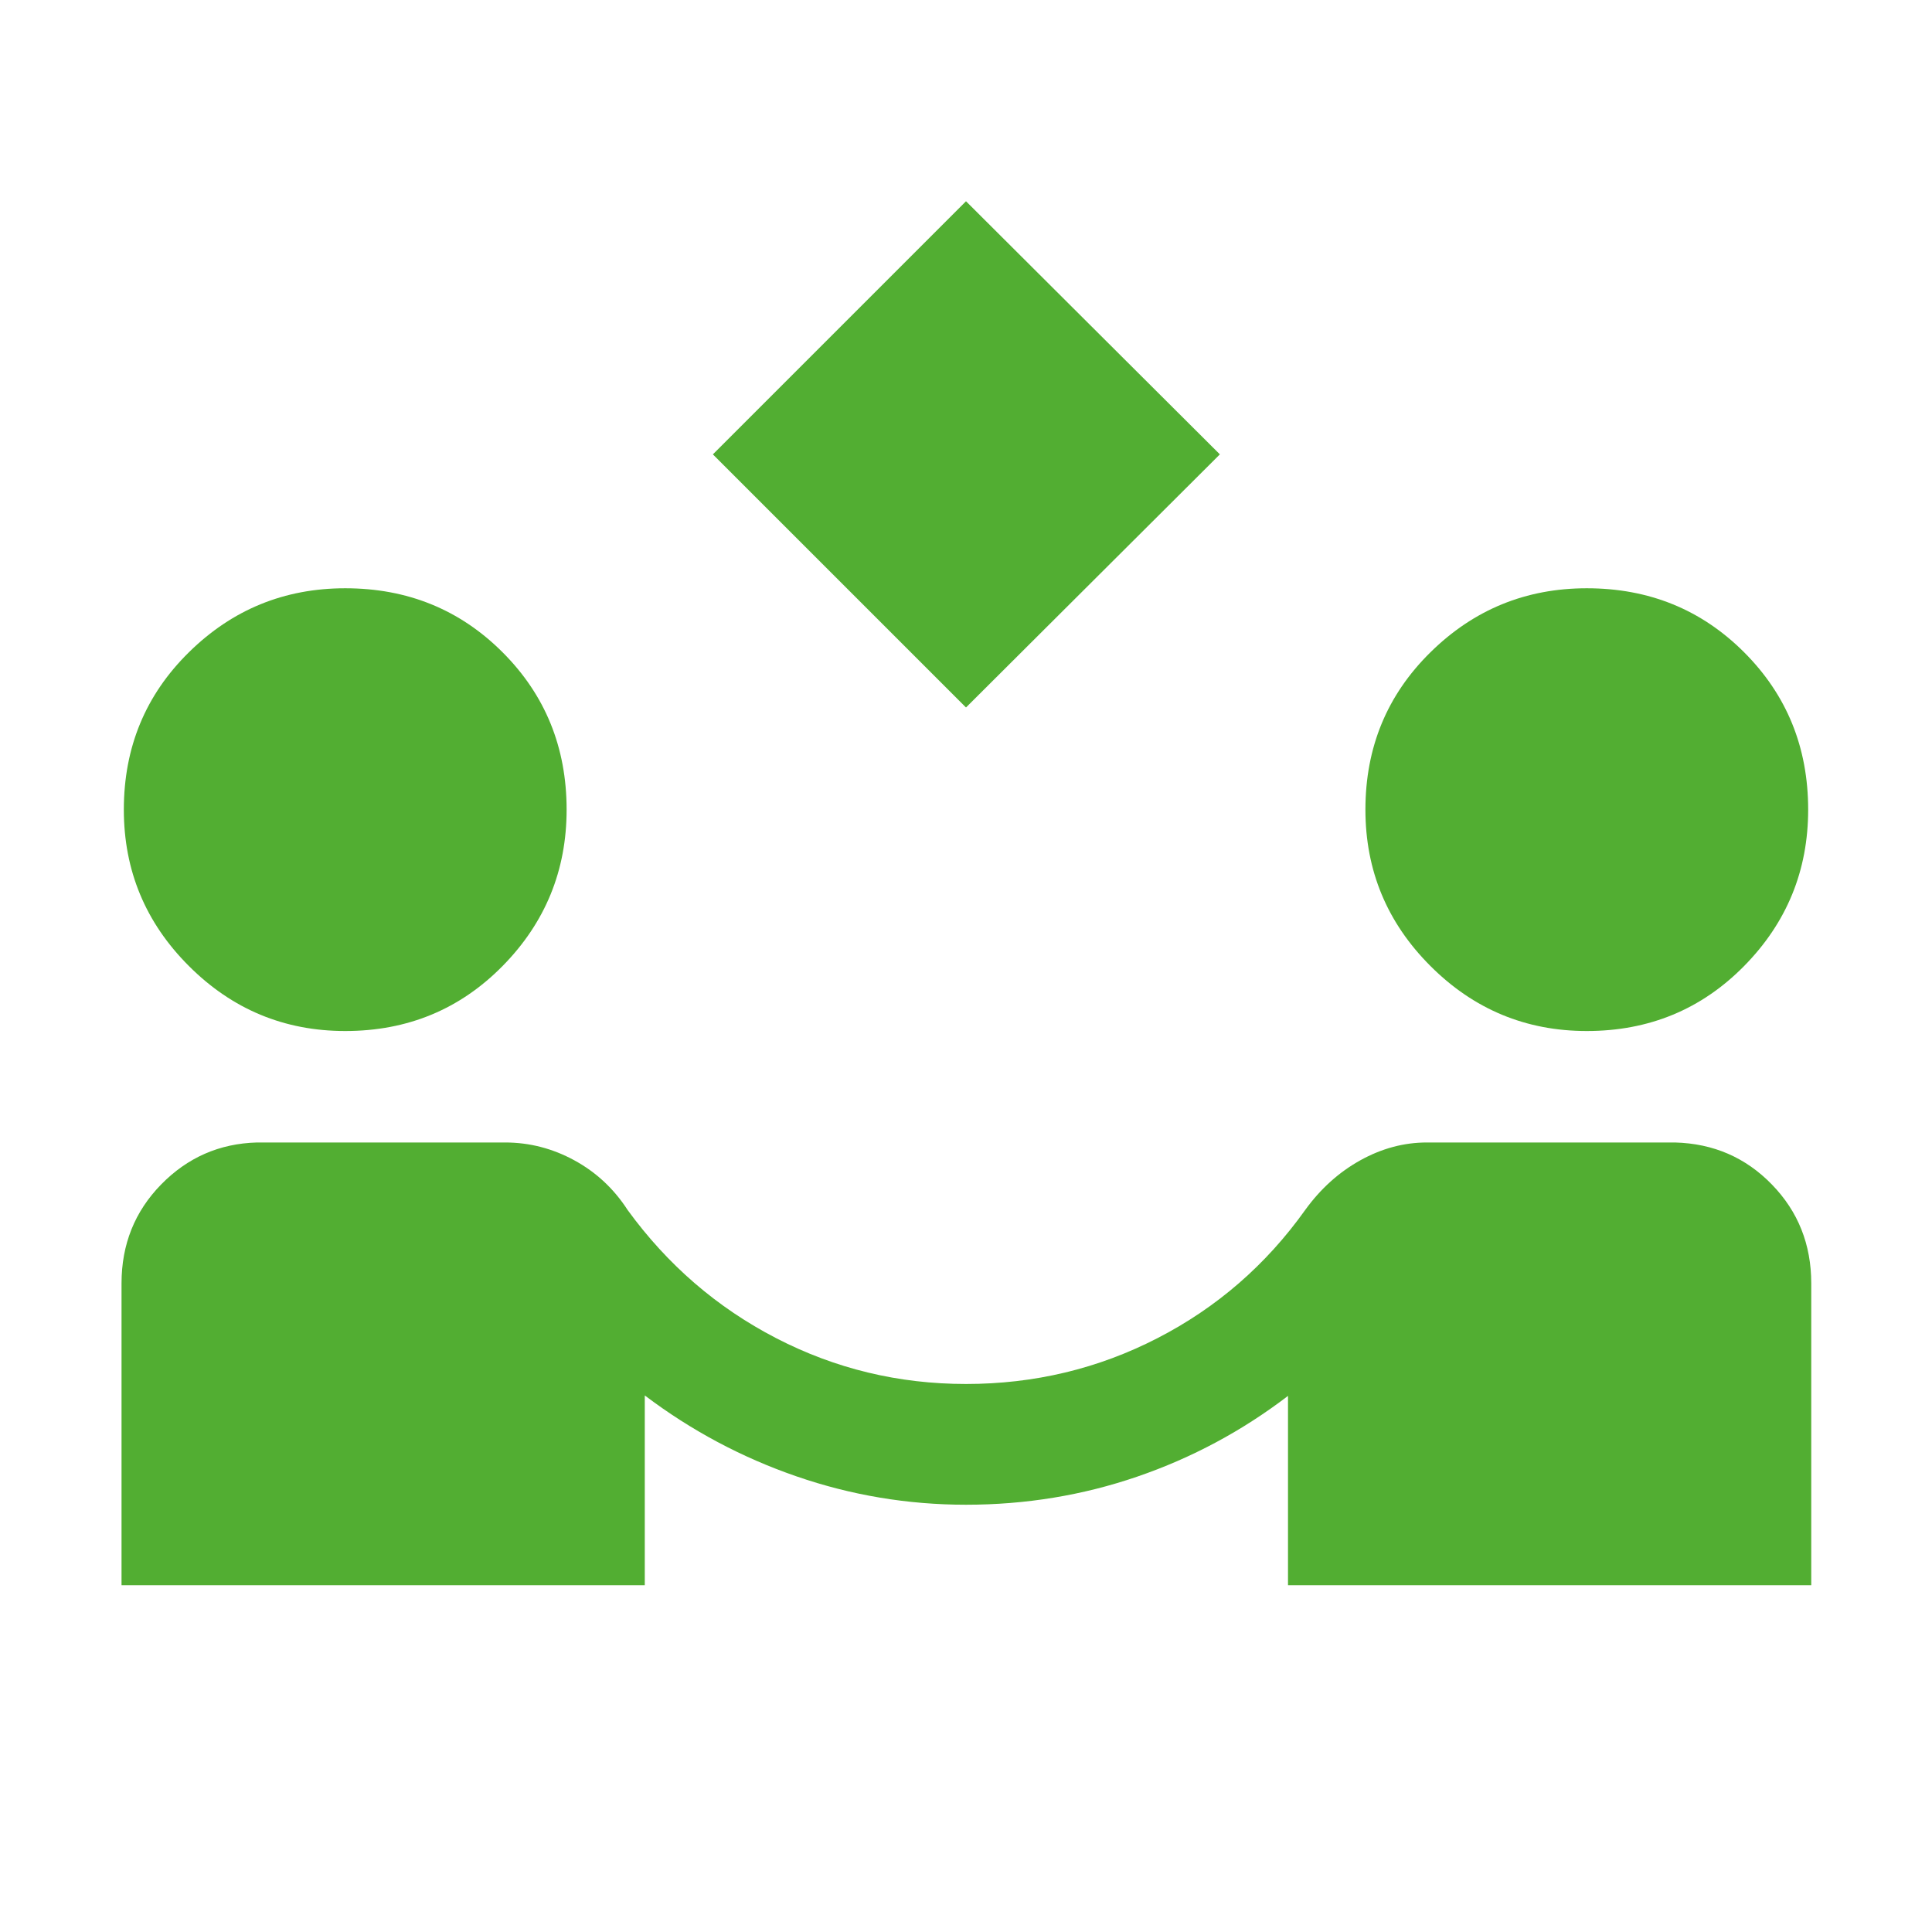<svg width="72" height="72" viewBox="0 0 72 72" fill="none" xmlns="http://www.w3.org/2000/svg">
<path d="M36 26.366L26.567 16.933L36 7.5L45.461 16.933L36 26.366ZM4.529 59.077V47.827C4.529 46.377 5.021 45.149 6.003 44.144C6.986 43.138 8.177 42.615 9.577 42.577H18.825C19.729 42.577 20.588 42.798 21.401 43.24C22.214 43.683 22.877 44.3 23.389 45.092C24.877 47.138 26.722 48.73 28.924 49.869C31.126 51.008 33.484 51.577 36 51.577C38.546 51.577 40.925 51.008 43.136 49.869C45.348 48.73 47.183 47.138 48.641 45.092C49.214 44.3 49.899 43.683 50.697 43.24C51.495 42.798 52.321 42.577 53.175 42.577H62.423C63.854 42.615 65.058 43.138 66.034 44.144C67.011 45.149 67.5 46.377 67.5 47.827V59.077H48V52.021C46.288 53.329 44.416 54.332 42.381 55.03C40.346 55.728 38.219 56.077 36 56.077C33.831 56.077 31.726 55.725 29.686 55.021C27.645 54.317 25.759 53.312 24.029 52.004V59.077H4.529ZM12.866 38.423C10.597 38.423 8.654 37.615 7.039 36C5.423 34.385 4.615 32.442 4.615 30.173C4.615 27.854 5.423 25.899 7.039 24.309C8.654 22.718 10.597 21.923 12.866 21.923C15.184 21.923 17.139 22.718 18.73 24.309C20.32 25.899 21.116 27.854 21.116 30.173C21.116 32.442 20.32 34.385 18.73 36C17.139 37.615 15.184 38.423 12.866 38.423ZM59.135 38.423C56.865 38.423 54.923 37.615 53.308 36C51.692 34.385 50.885 32.442 50.885 30.173C50.885 27.854 51.692 25.899 53.308 24.309C54.923 22.718 56.865 21.923 59.135 21.923C61.453 21.923 63.408 22.718 64.999 24.309C66.589 25.899 67.385 27.854 67.385 30.173C67.385 32.442 66.589 34.385 64.999 36C63.408 37.615 61.453 38.423 59.135 38.423Z" fill="#52AE32"/>
</svg>
